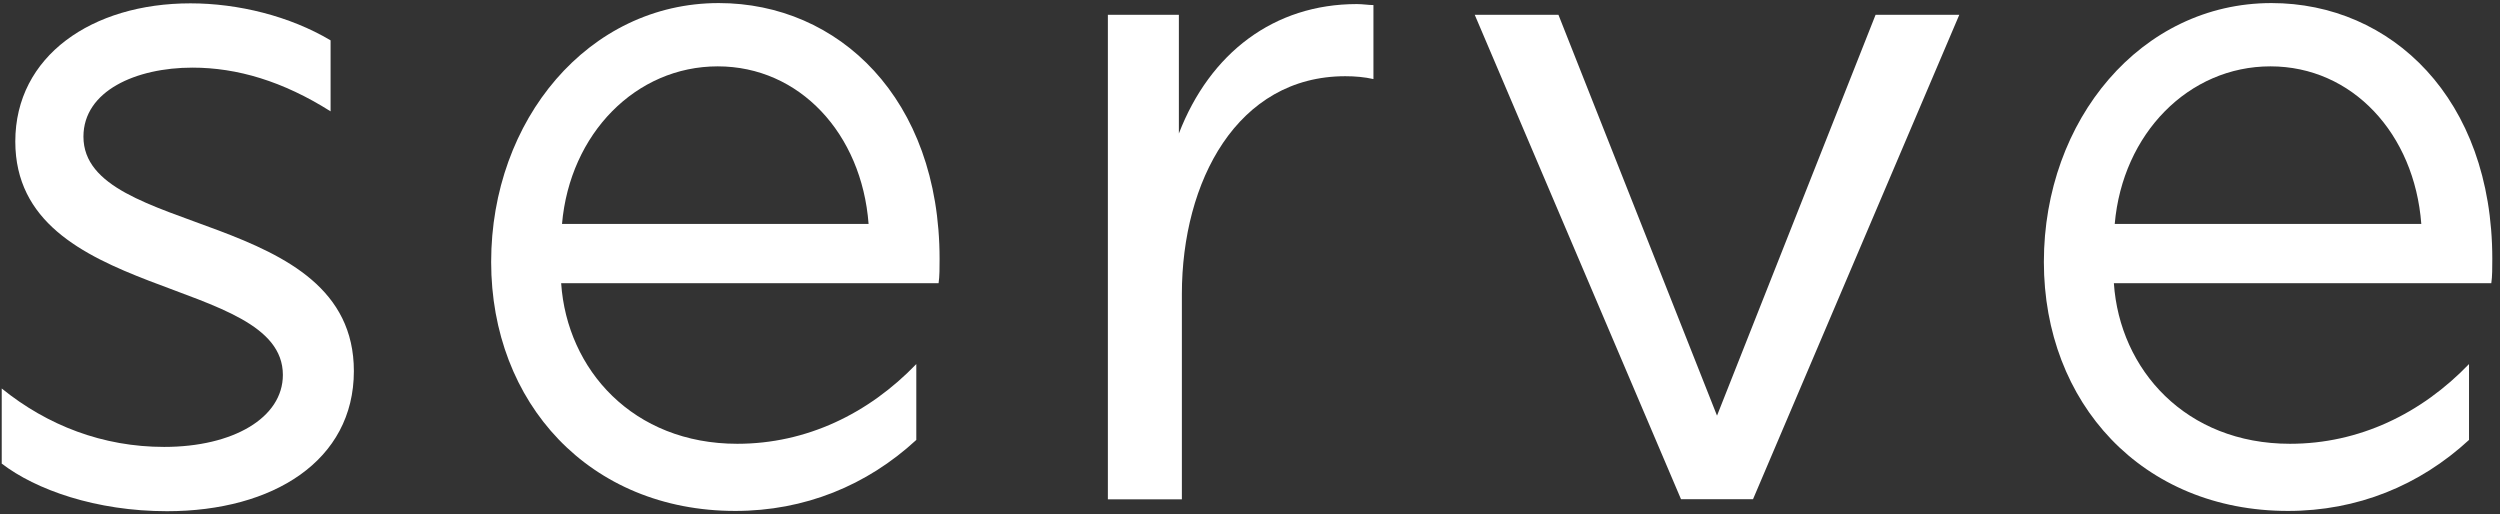 <svg width="175" height="36" viewBox="0 0 175 36" fill="none" xmlns="http://www.w3.org/2000/svg">
<rect x="0" y="0" width="175" height="36" fill="#333333" stroke="none"/>
<g id="Group">
<path id="Vector" d="M0.121 32.434V27.194C3.321 29.784 7.201 31.284 11.491 31.284C16.321 31.284 19.801 29.244 19.801 26.244C19.801 19.234 1.071 21.134 1.071 9.904C1.071 3.914 6.451 0.234 13.331 0.234C16.671 0.234 20.281 1.124 23.141 2.824V7.794C19.801 5.684 16.601 4.734 13.471 4.734C9.521 4.734 5.841 6.364 5.841 9.564C5.841 16.644 24.771 14.534 24.771 25.974C24.771 32.244 19.121 35.784 11.691 35.784C6.721 35.784 2.501 34.284 0.111 32.444L0.121 32.434Z" fill="white"/>
<path id="Vector_2" d="M34.381 18.335C34.381 8.395 41.191 0.215 50.311 0.215C58.691 0.215 65.771 6.885 65.771 18.125C65.771 18.735 65.771 19.355 65.701 19.825H39.281C39.691 25.885 44.321 31.065 51.611 31.065C56.451 31.065 60.801 28.955 64.141 25.485V30.795C60.671 33.995 56.311 35.765 51.471 35.765C41.261 35.765 34.381 28.205 34.381 18.335ZM60.801 15.675C60.321 9.345 55.961 4.645 50.241 4.645C44.521 4.645 39.891 9.345 39.341 15.675H60.791H60.801Z" fill="white"/>
<path id="Vector_3" d="M77.551 1.035H82.521V9.345C84.701 3.695 89.191 0.285 94.981 0.285C95.391 0.285 95.801 0.355 96.141 0.355V5.535C95.531 5.395 94.851 5.335 94.171 5.335C86.611 5.335 82.731 12.685 82.731 20.585V34.955H77.551V1.045V1.035Z" fill="white"/>
<path id="Vector_4" d="M103.231 1.035H109.091L120.191 29.095L131.291 1.035H137.151L122.711 34.945H117.671L103.231 1.035Z" fill="white"/>
<path id="Vector_5" d="M143.071 18.335C143.071 8.395 149.881 0.215 159.001 0.215C167.381 0.215 174.461 6.885 174.461 18.125C174.461 18.735 174.461 19.355 174.391 19.825H147.971C148.381 25.885 153.011 31.065 160.301 31.065C165.141 31.065 169.491 28.955 172.831 25.485V30.795C169.361 33.995 165.001 35.765 160.161 35.765C149.951 35.765 143.071 28.205 143.071 18.335ZM169.491 15.675C169.011 9.345 164.651 4.645 158.931 4.645C153.211 4.645 148.581 9.345 148.031 15.675H169.481H169.491Z" fill="white"/>
</g>
</svg>
